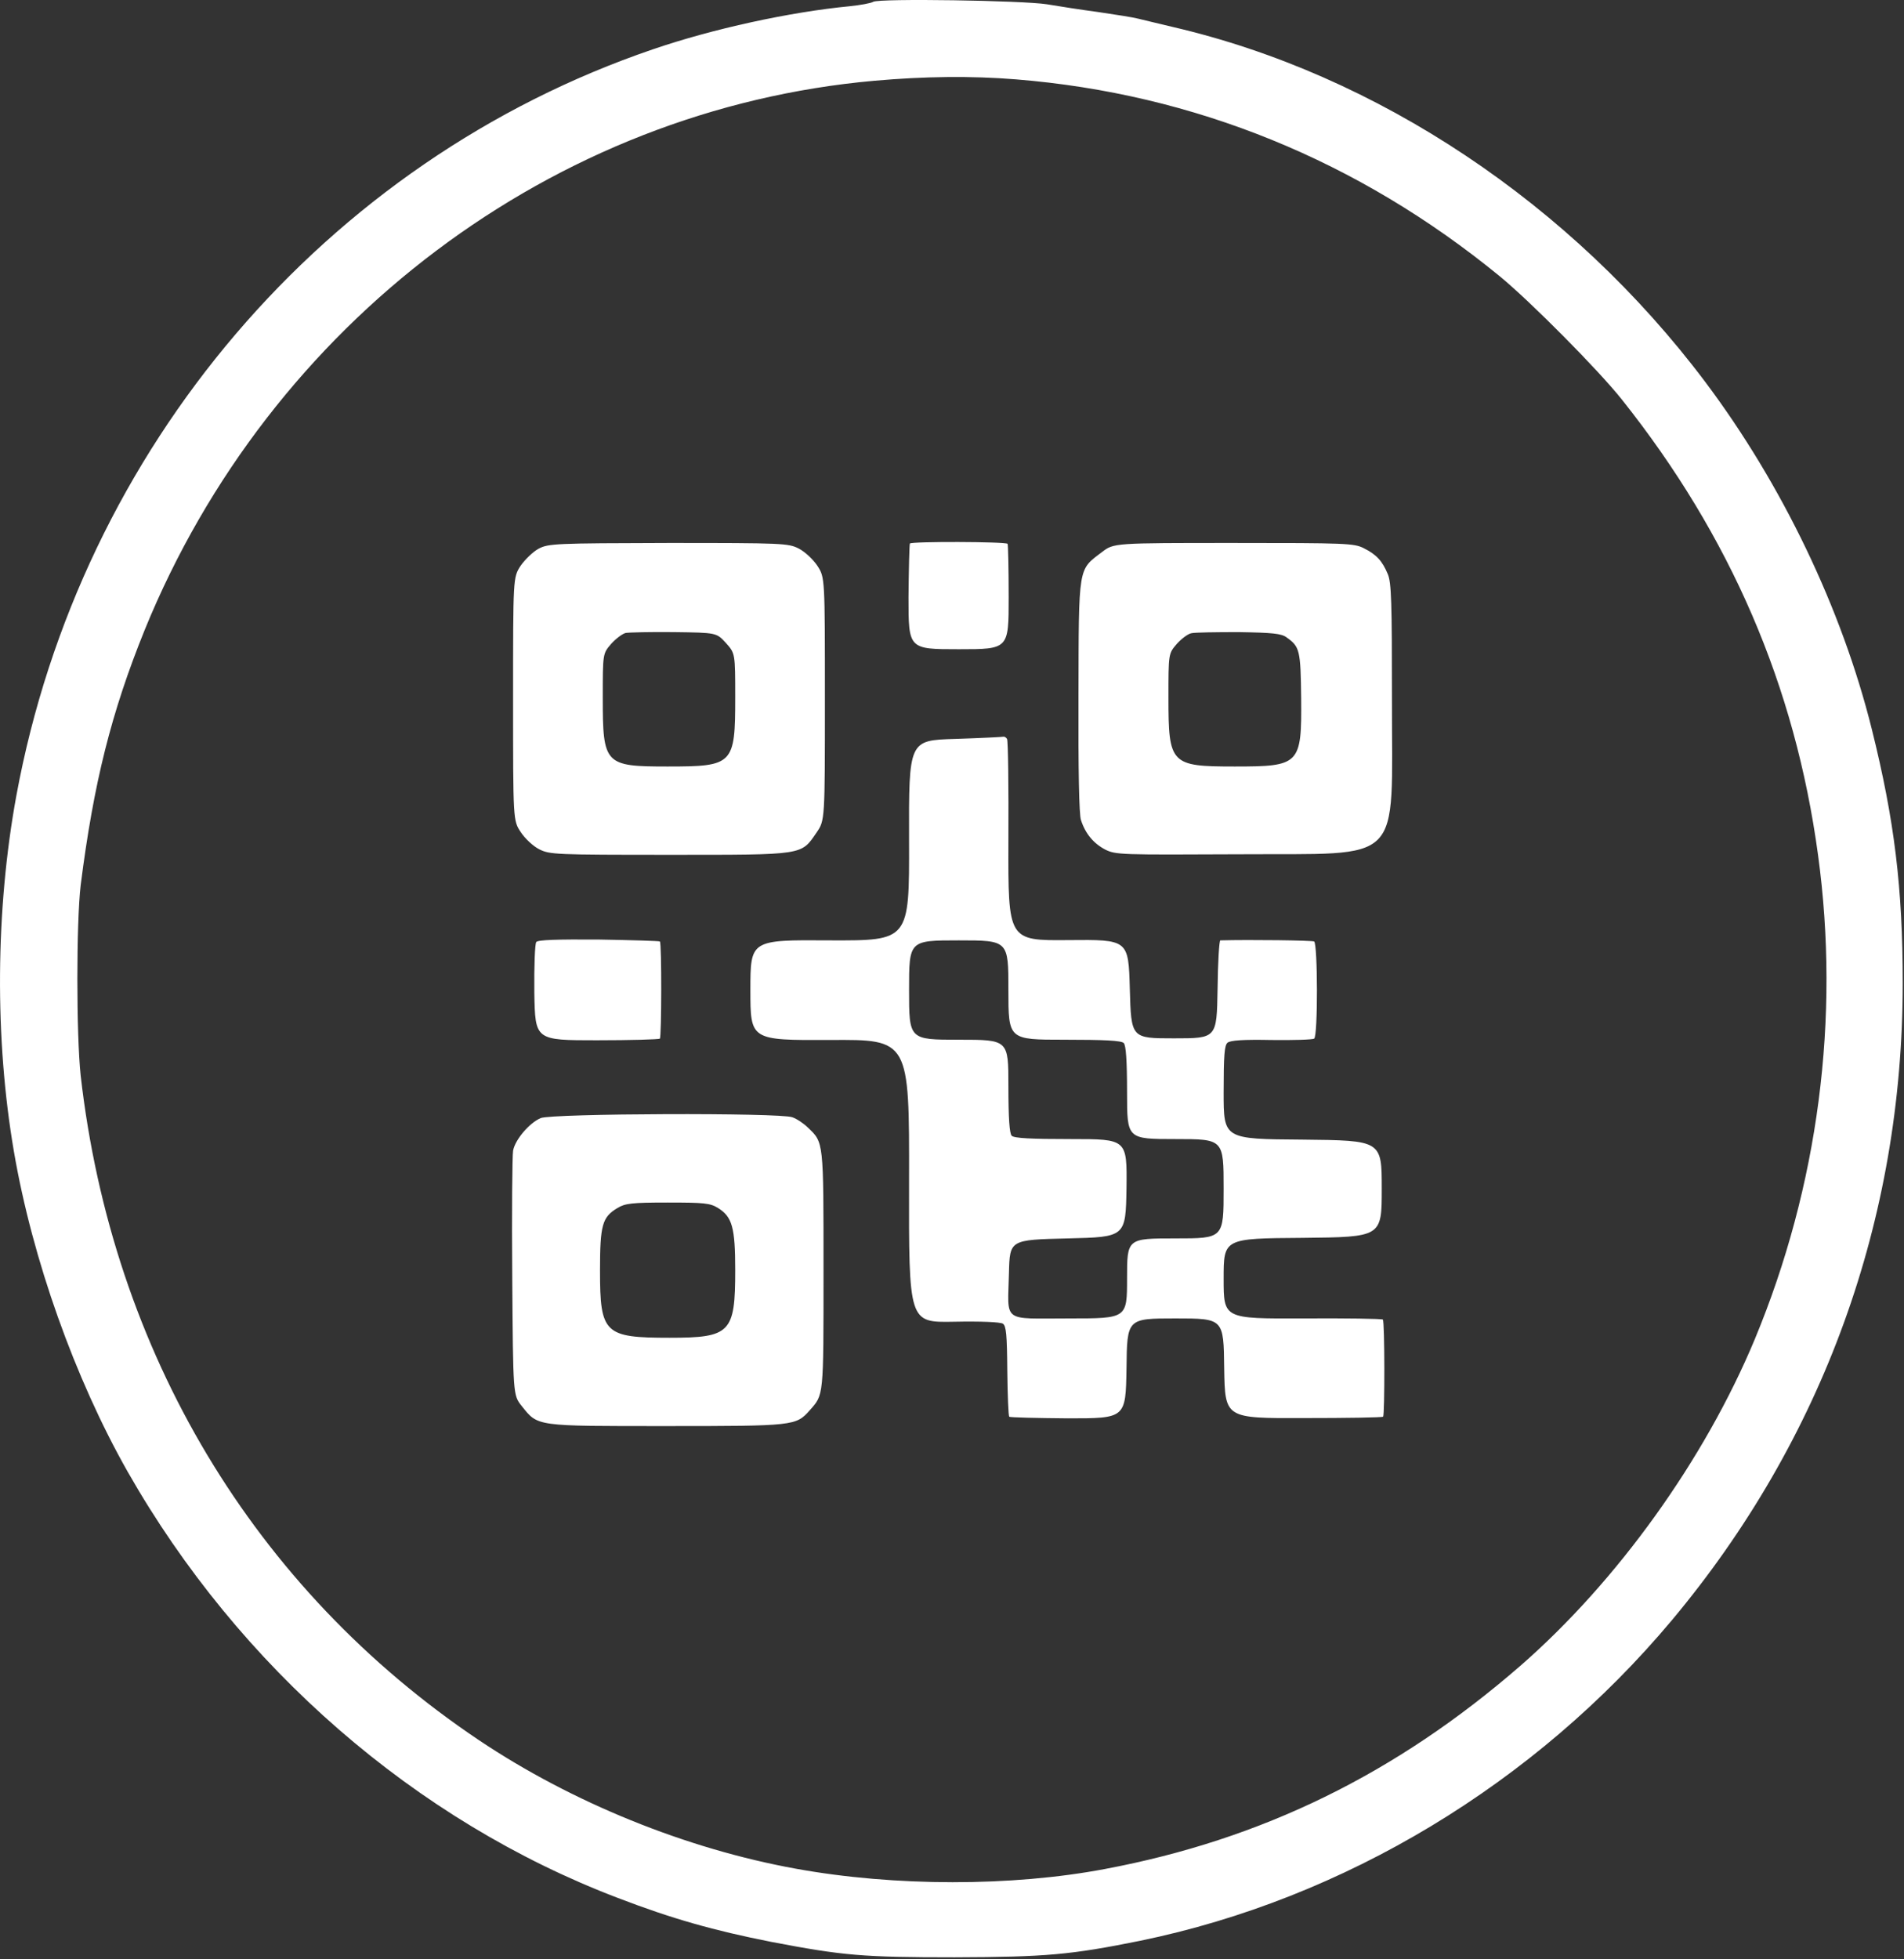 <?xml version="1.0" encoding="UTF-8" standalone="no"?>
<!DOCTYPE svg PUBLIC "-//W3C//DTD SVG 1.1//EN" "http://www.w3.org/Graphics/SVG/1.1/DTD/svg11.dtd">
<svg width="100%" height="100%" viewBox="0 0 690 710" version="1.1" xmlns="http://www.w3.org/2000/svg" xmlns:xlink="http://www.w3.org/1999/xlink" xml:space="preserve" xmlns:serif="http://www.serif.com/" style="fill-rule:evenodd;clip-rule:evenodd;stroke-linejoin:round;stroke-miterlimit:2;">
    <rect x="0" y="0" width="690" height="710" fill="#333333" stroke="none"/>
    <g transform="matrix(1,0,0,1,-1310.37,-1.187)">
        <g transform="matrix(0.1,0,0,-0.1,748.809,767.945)">
            <path d="M8780,7661C8802,7674 9322,7666 9410,7652C9451,7645 9535,7632 9595,7624C9656,7615 9721,7605 9740,7600C9759,7595 9816,7582 9865,7570C10607,7398 11311,6928 11795,6284C12073,5914 12290,5463 12399,5025C12481,4696 12511,4450 12511,4105C12511,3248 12222,2451 11674,1796C11178,1204 10487,787 9748,635C9496,584 9406,576 9075,575C8741,575 8672,581 8410,631C8203,672 8053,714 7855,790C7122,1069 6482,1625 6078,2335C5887,2672 5733,3104 5666,3495C5596,3903 5599,4371 5675,4785C5907,6044 6794,7084 7982,7489C8198,7563 8477,7624 8695,7645C8734,7649 8772,7656 8780,7661ZM9297,7380C9136,7393 8965,7391 8785,7375C7621,7272 6594,6498 6140,5385C6019,5086 5955,4831 5908,4460C5892,4324 5892,3919 5908,3770C6022,2768 6536,1909 7351,1362C7688,1136 8102,968 8500,896C8858,831 9282,831 9620,895C10189,1002 10675,1240 11125,1631C11476,1937 11793,2378 11975,2815C12205,3369 12285,3979 12204,4570C12121,5182 11887,5725 11493,6220C11408,6327 11162,6575 11050,6667C10538,7086 9943,7328 9297,7380ZM8913,5698C8918,5706 9258,5705 9267,5697C9269,5694 9271,5607 9271,5503C9271,5315 9271,5315 9090,5315C8908,5315 8908,5315 8908,5503C8909,5606 8911,5693 8913,5698ZM7575,3616C7614,3633 8443,3636 8487,3619C8502,3614 8528,3597 8543,3582C8601,3527 8600,3535 8600,3063C8600,2602 8601,2615 8550,2557C8500,2501 8495,2500 8031,2500C7553,2500 7566,2498 7506,2573C7475,2612 7475,2612 7472,3038C7470,3273 7472,3480 7475,3498C7482,3537 7533,3598 7575,3616ZM8218,3290C8189,3308 8168,3310 8035,3310C7904,3310 7881,3307 7853,3290C7798,3257 7790,3229 7790,3063C7790,2835 7806,2820 8042,2820C8263,2820 8280,2838 8280,3065C8280,3220 8269,3258 8218,3290ZM9609,5667C9652,5700 9652,5700 10086,5700C10493,5700 10523,5699 10558,5681C10604,5658 10625,5635 10645,5587C10658,5556 10660,5487 10660,5133C10659,4524 10711,4576 10103,4572C9677,4570 9659,4570 9621,4589C9579,4611 9549,4646 9533,4696C9526,4715 9523,4880 9524,5146C9525,5621 9522,5601 9609,5667ZM10278,5358C10259,5372 10227,5375 10105,5377C10023,5377 9945,5376 9933,5373C9921,5371 9897,5353 9880,5334C9850,5299 9850,5299 9850,5139C9850,4898 9858,4890 10090,4890C10326,4890 10333,4897 10331,5136C10329,5312 10326,5324 10278,5358ZM7567,5679C7603,5698 7626,5699 8038,5700C8453,5700 8472,5699 8510,5680C8533,5668 8562,5641 8578,5617C8605,5575 8605,5575 8605,5135C8605,4695 8605,4695 8575,4651C8518,4568 8533,4570 8042,4570C7628,4570 7608,4571 7570,4590C7548,4601 7518,4629 7503,4652C7475,4694 7475,4694 7475,5134C7475,5575 7475,5575 7502,5617C7518,5640 7547,5668 7567,5679ZM8246,5338C8212,5375 8212,5375 8058,5377C7974,5378 7895,5376 7883,5374C7871,5371 7847,5353 7830,5334C7800,5299 7800,5299 7800,5139C7800,4897 7807,4890 8035,4890C8273,4890 8280,4897 8280,5140C8280,5300 8280,5300 8246,5338ZM7559,4254C7565,4262 7634,4264 7786,4263C7905,4261 8005,4258 8007,4256C8014,4250 8013,3910 8007,3904C8004,3901 7901,3898 7778,3898C7555,3898 7555,3898 7552,4070C7551,4167 7554,4247 7559,4254ZM9077,4990C9169,4993 9248,4997 9252,4998C9256,4999 9262,4995 9265,4990C9269,4984 9271,4817 9270,4619C9269,4259 9269,4259 9487,4261C9705,4263 9705,4263 9710,4084C9715,3905 9715,3905 9870,3905C10025,3905 10025,3905 10028,4083C10029,4180 10034,4260 10038,4260C10146,4263 10371,4260 10378,4256C10391,4248 10392,3912 10378,3904C10372,3900 10302,3898 10223,3899C10123,3901 10074,3898 10064,3889C10053,3880 10050,3843 10050,3709C10050,3540 10050,3540 10336,3538C10623,3535 10623,3535 10623,3360C10623,3185 10623,3185 10336,3182C10050,3180 10050,3180 10050,3034C10050,2889 10050,2889 10336,2890C10493,2891 10624,2889 10627,2886C10634,2879 10634,2541 10628,2534C10625,2531 10495,2529 10339,2529C10055,2528 10055,2528 10052,2709C10050,2890 10050,2890 9875,2890C9700,2890 9700,2890 9698,2709C9695,2528 9695,2528 9486,2528C9372,2529 9275,2531 9273,2534C9270,2537 9267,2611 9266,2700C9265,2831 9262,2863 9250,2871C9241,2877 9170,2880 9072,2878C8909,2875 8909,2875 8910,3388C8911,3901 8911,3901 8623,3899C8335,3898 8335,3898 8335,4080C8335,4262 8335,4262 8623,4260C8911,4259 8911,4259 8910,4622C8909,4985 8909,4985 9077,4990ZM9270,4080C9270,4260 9270,4260 9090,4260C8910,4260 8910,4260 8910,4080C8910,3900 8910,3900 9090,3900C9270,3900 9270,3900 9270,3732C9270,3615 9274,3560 9282,3552C9291,3543 9352,3540 9497,3540C9700,3540 9700,3540 9698,3363C9695,3185 9695,3185 9485,3180C9275,3175 9275,3175 9272,3055C9268,2872 9243,2890 9490,2890C9700,2890 9700,2890 9700,3035C9700,3180 9700,3180 9875,3180C10050,3180 10050,3180 10050,3360C10050,3540 10050,3540 9875,3540C9700,3540 9700,3540 9700,3708C9700,3825 9696,3880 9688,3888C9679,3897 9618,3900 9473,3900C9270,3900 9270,3900 9270,4080Z" style="fill:white;"/>
        </g>
    </g>
</svg>
